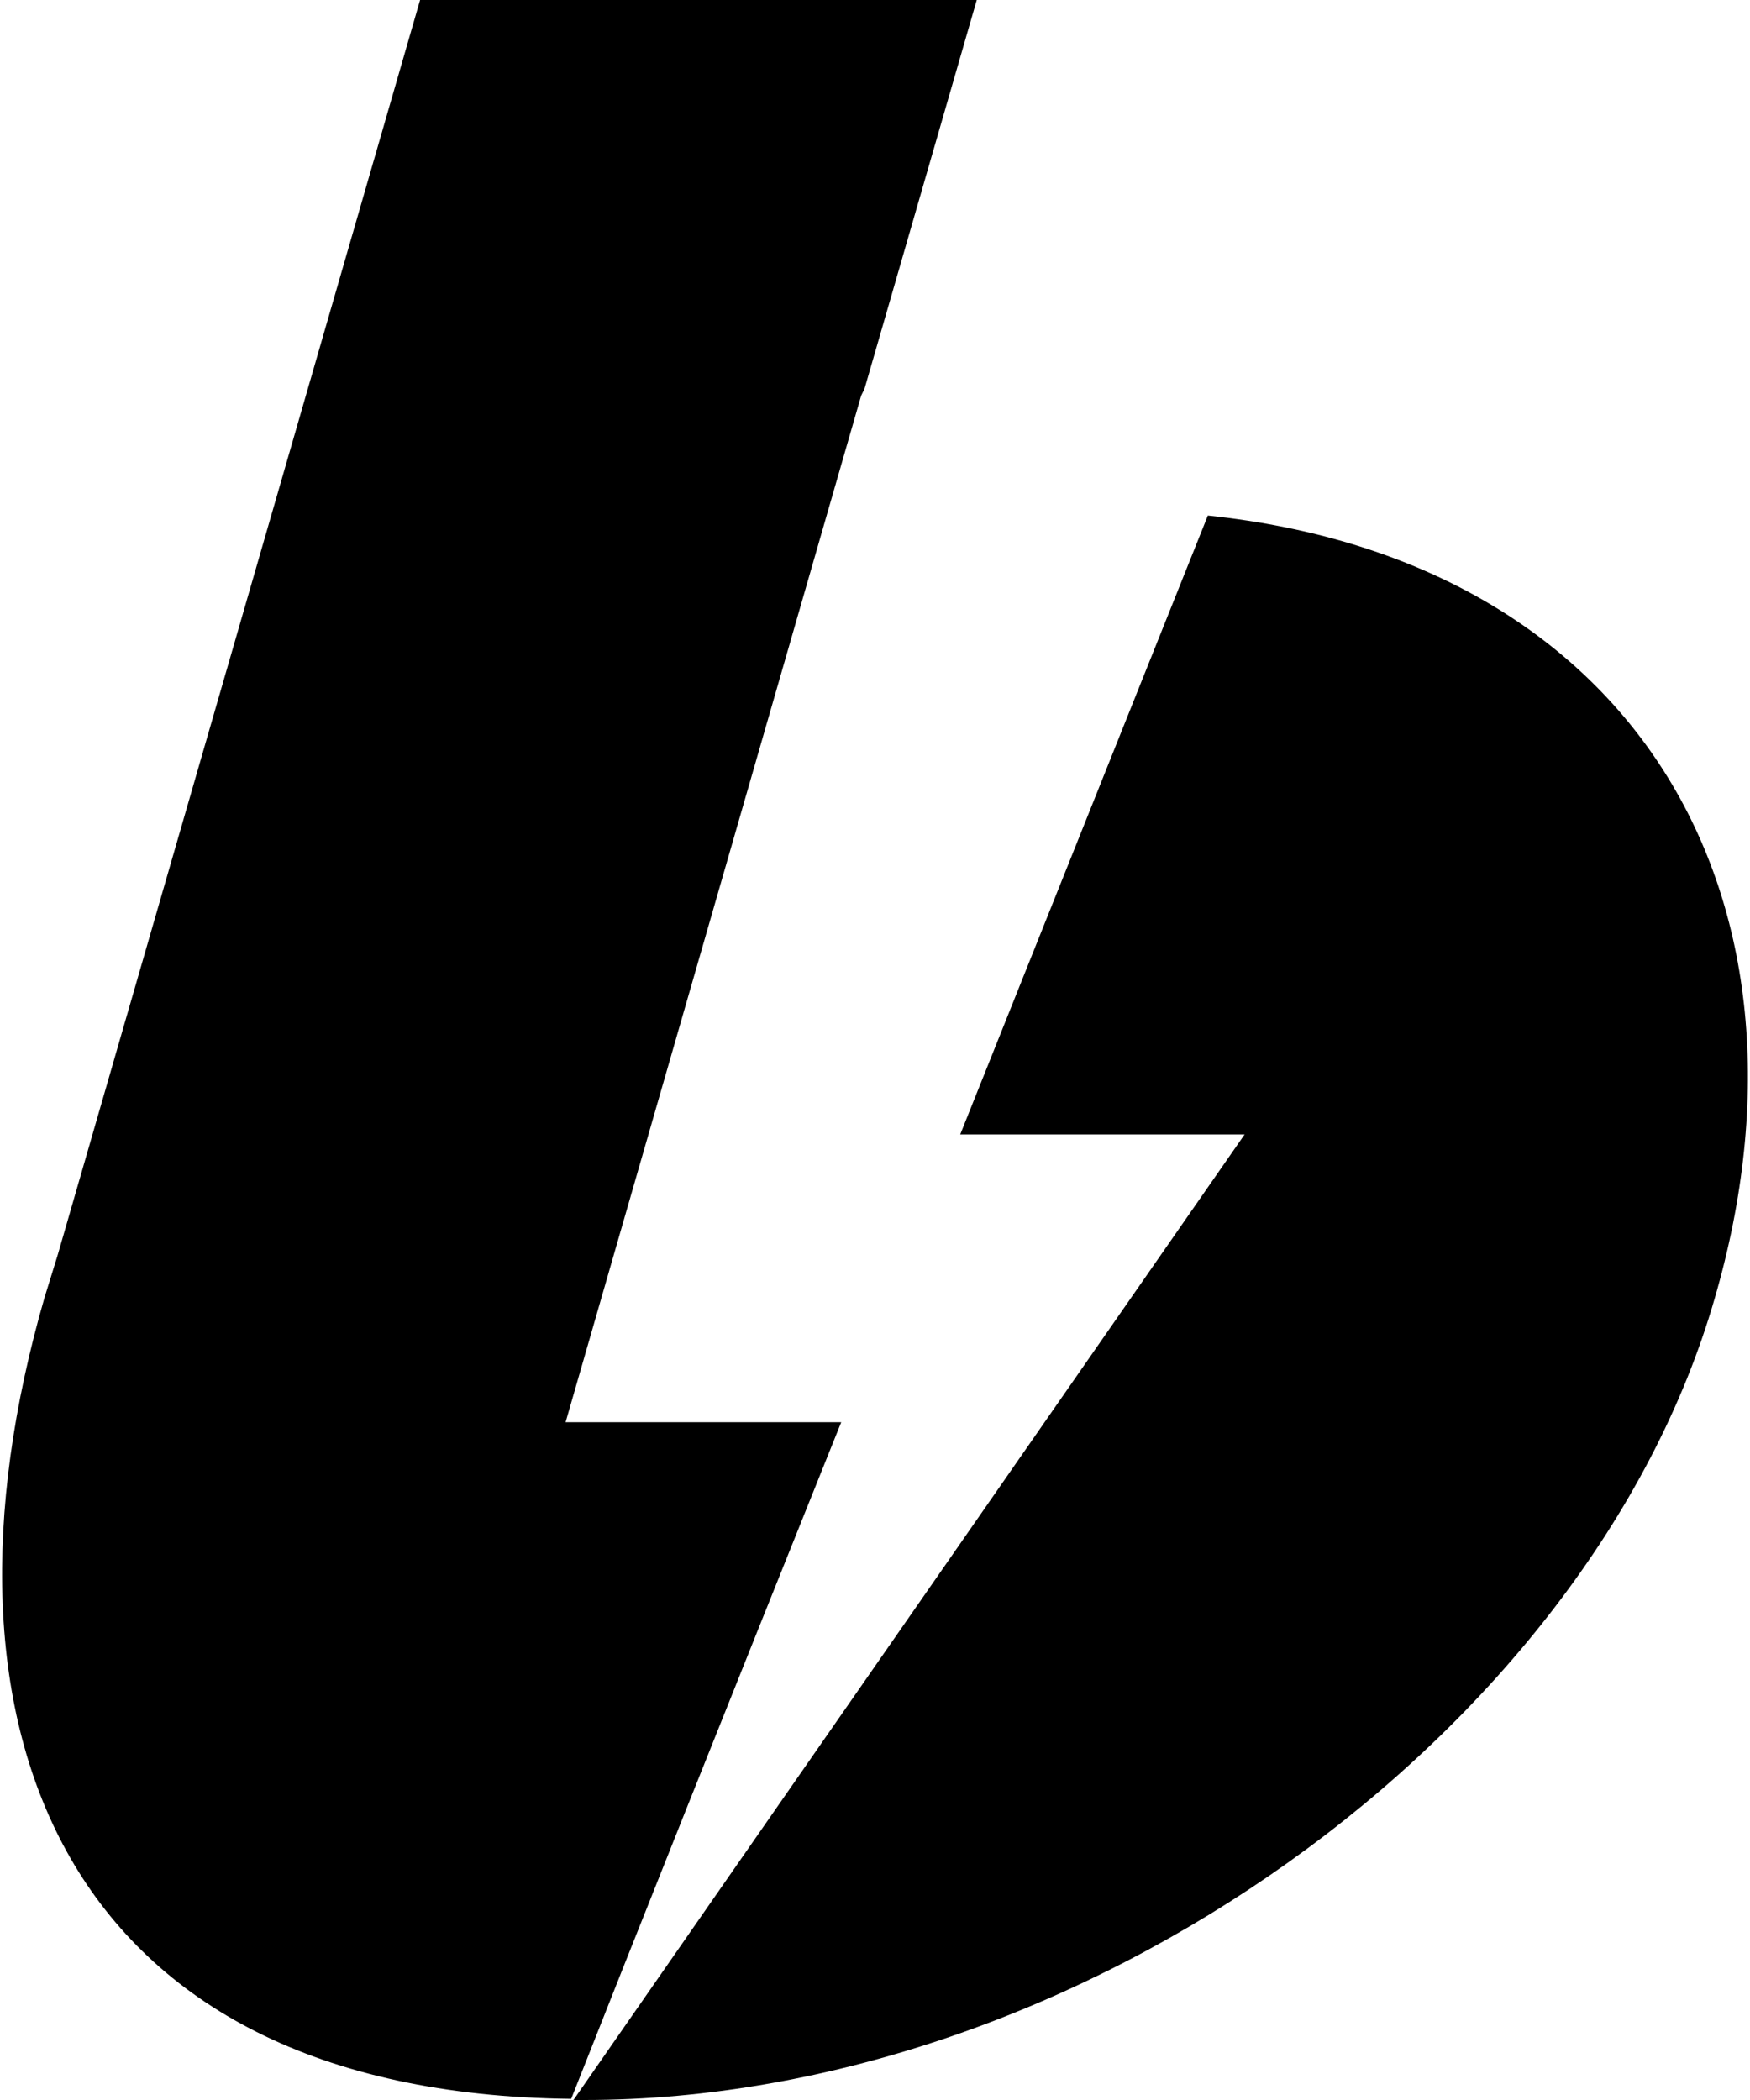 <?xml version="1.0" encoding="UTF-8"?> <svg xmlns="http://www.w3.org/2000/svg" width="20" height="24" viewBox="0 0 20 24" fill="none"><path d="M0.661 14.337L4.801 0H11.163L9.88 4.444L9.842 4.521L6.464 16.254H9.614C8.293 19.543 7.264 22.121 6.528 23.987C0.712 23.924 -0.914 19.759 0.508 14.832M6.554 24L14.224 12.965H10.974L13.804 5.892C18.656 6.4 20.941 10.222 19.595 14.844C18.16 19.81 12.344 24 6.68 24H6.554Z" fill="black"></path></svg> 
